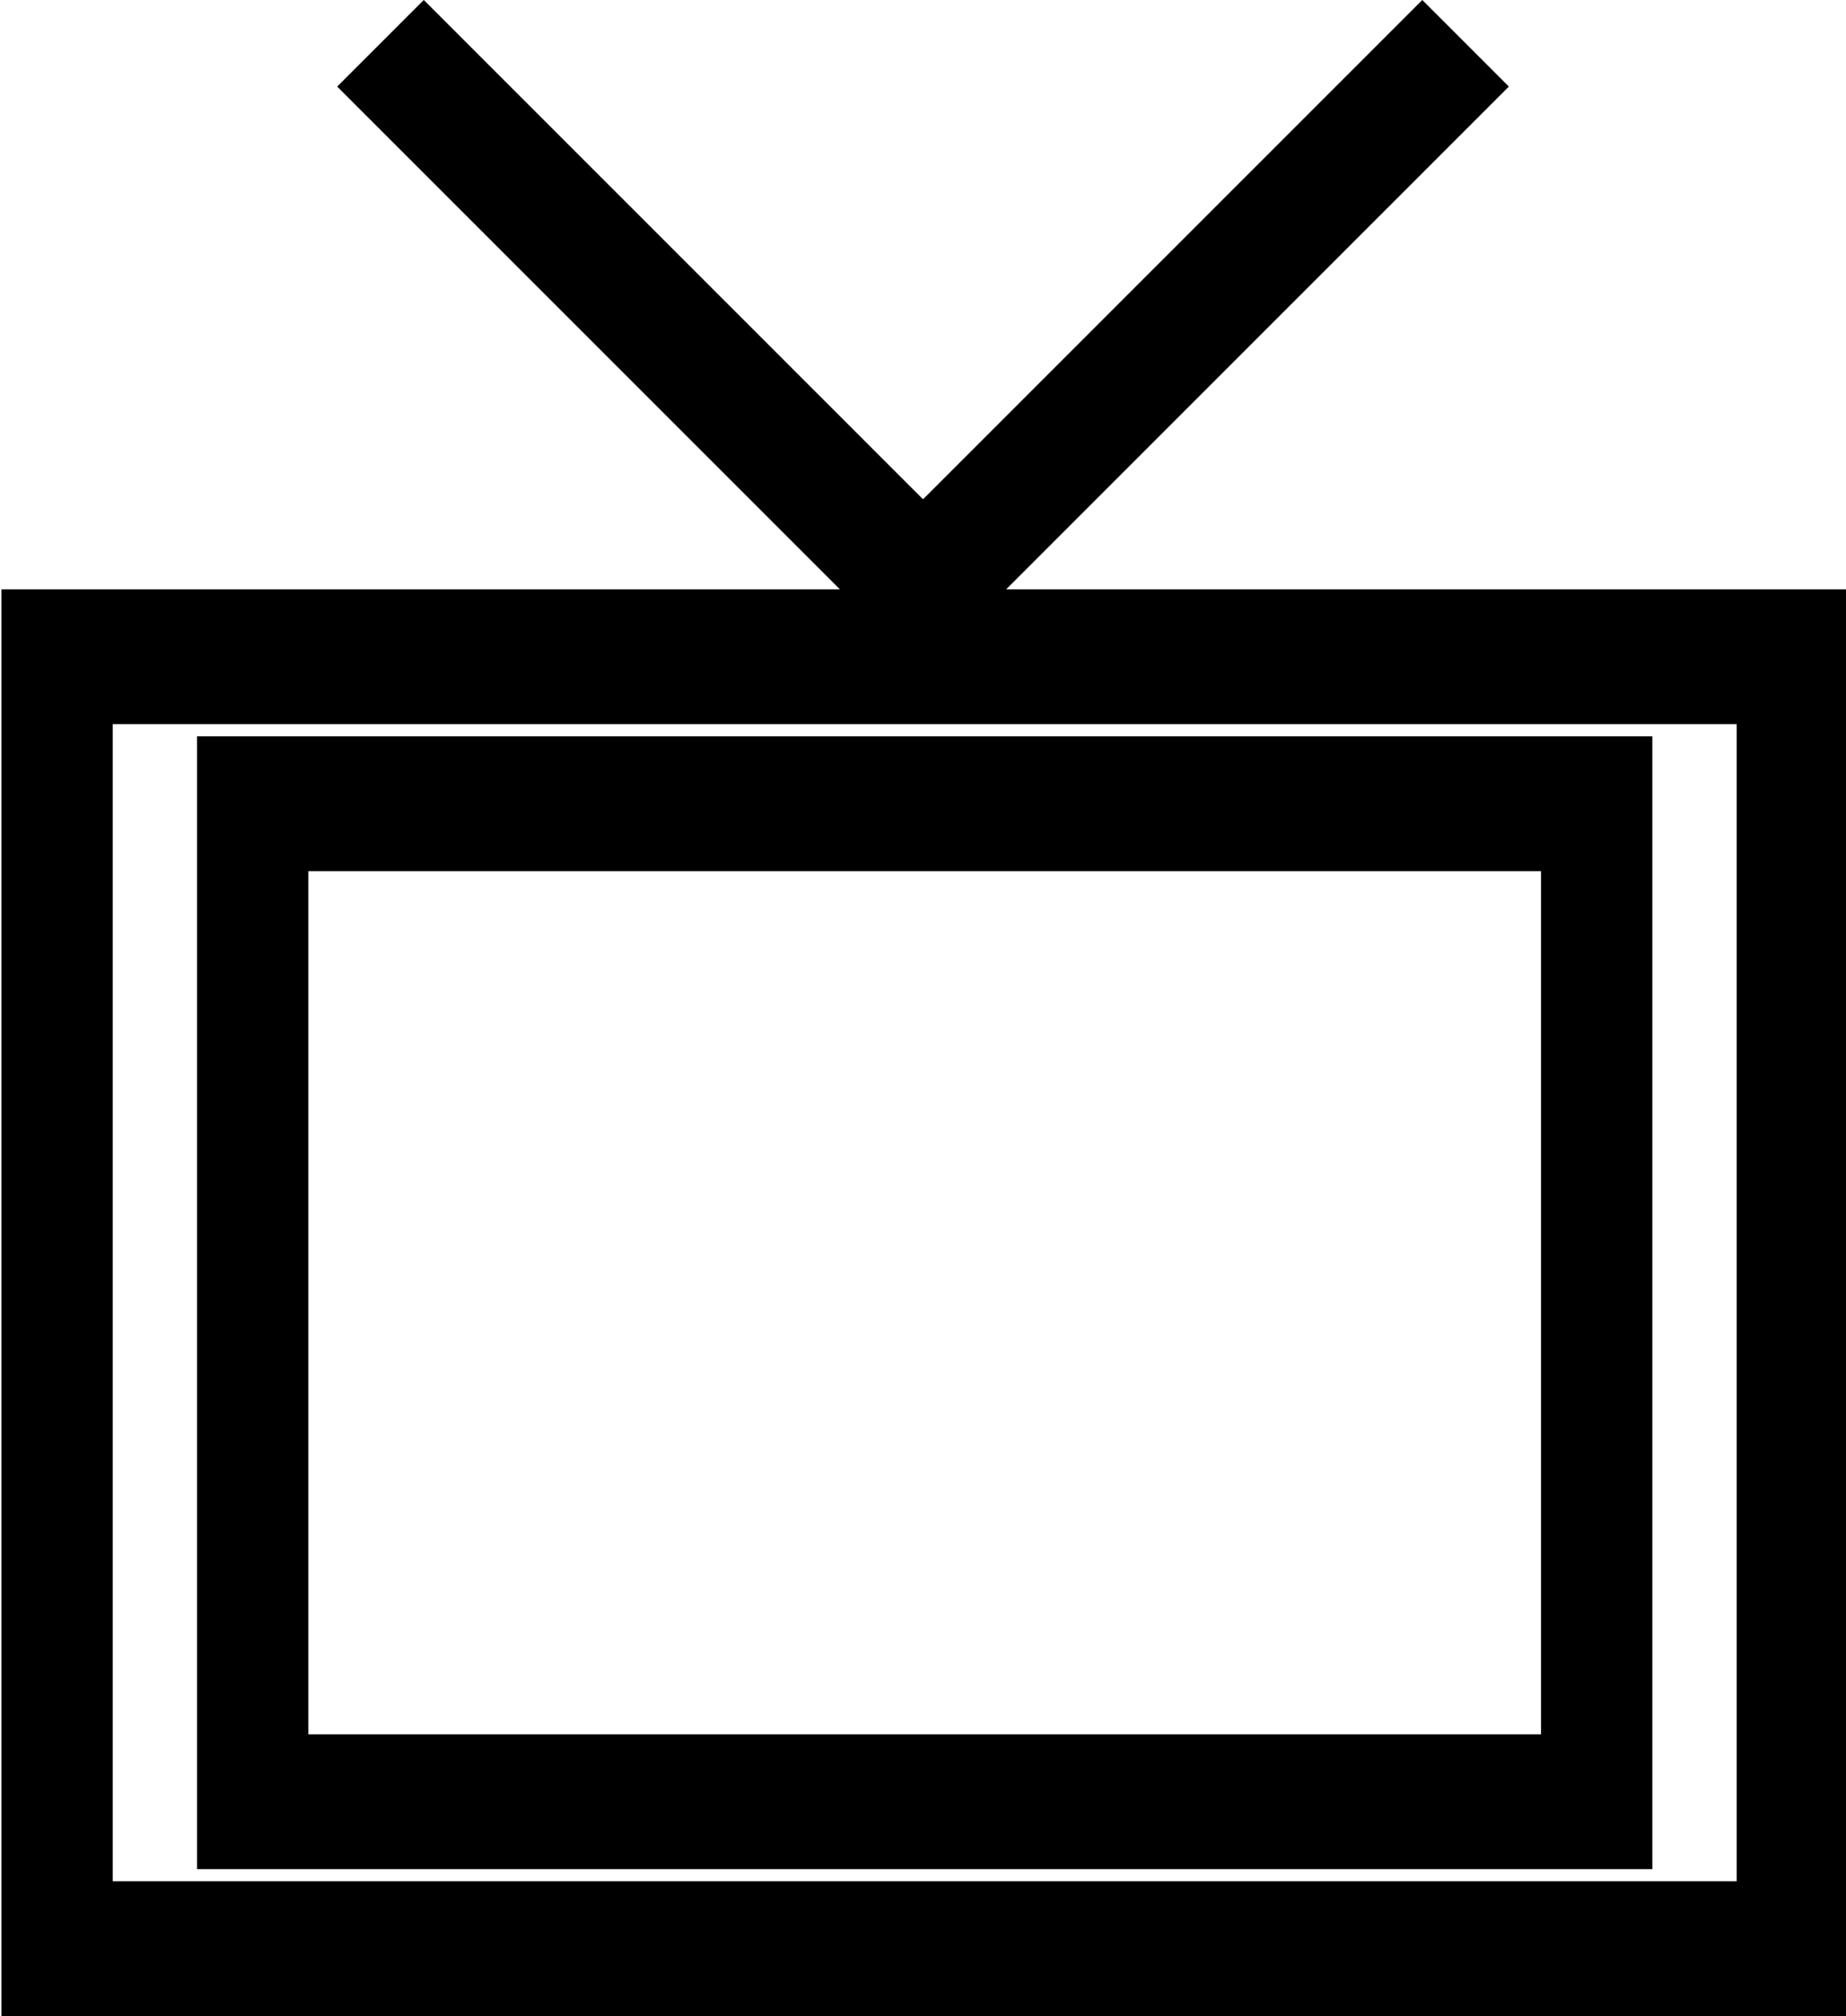 <?xml version="1.0" encoding="UTF-8" standalone="no"?>
<svg
   xmlns:dc="http://purl.org/dc/elements/1.1/"
   xmlns:cc="http://creativecommons.org/ns#"
   xmlns:rdf="http://www.w3.org/1999/02/22-rdf-syntax-ns#"
   xmlns:svg="http://www.w3.org/2000/svg"
   xmlns="http://www.w3.org/2000/svg"
   xmlns:sodipodi="http://sodipodi.sourceforge.net/DTD/sodipodi-0.dtd"
   xmlns:inkscape="http://www.inkscape.org/namespaces/inkscape"
   sodipodi:docname="ic_device.svg"
   inkscape:version="1.0 (4035a4fb49, 2020-05-01)"
   id="svg896"
   version="1.1"
   viewBox="0 0 30.143 32.918"
   height="32.918mm"
   width="30.143mm">
  <defs
     id="defs890" />
  <sodipodi:namedview
     inkscape:document-rotation="0"
     fit-margin-bottom="0"
     fit-margin-right="0"
     fit-margin-left="0"
     fit-margin-top="0"
     inkscape:window-maximized="0"
     inkscape:window-y="44"
     inkscape:window-x="251"
     inkscape:window-height="1040"
     inkscape:window-width="1375"
     inkscape:snap-global="false"
     inkscape:pagecheckerboard="true"
     showgrid="false"
     inkscape:current-layer="layer1"
     inkscape:document-units="mm"
     inkscape:cy="30.654999"
     inkscape:cx="-40.162707"
     inkscape:zoom="1.979899"
     inkscape:pageshadow="2"
     inkscape:pageopacity="0.0"
     borderopacity="1.0"
     bordercolor="#666666"
     pagecolor="#ffffff"
     id="base" />
  <g
     transform="translate(-82.824,-109.856)"
     id="layer1"
     inkscape:groupmode="layer"
     inkscape:label="Layer 1">
    <g
       style="stroke:#000000;stroke-width:2;stroke-miterlimit:4;stroke-dasharray:none;stroke-opacity:0.998"
       transform="translate(0.024,-95.534)"
       id="g1482">
      <path
         style="fill:none;stroke:#000000;stroke-width:2;stroke-linecap:butt;stroke-linejoin:miter;stroke-miterlimit:4;stroke-dasharray:none;stroke-opacity:0.998"
         d="m 89.013,206.097 8.977,8.977"
         id="path1463"
         inkscape:connector-curvature="0" />
      <path
         style="fill:none;stroke:#000000;stroke-width:2;stroke-linecap:butt;stroke-linejoin:miter;stroke-miterlimit:4;stroke-dasharray:none;stroke-opacity:0.998"
         d="m 106.731,206.097 -8.977,8.977"
         id="path1463-4"
         inkscape:connector-curvature="0" />
    </g>
    <g
       style="stroke:#000000;stroke-width:1.1;stroke-opacity:0.998"
       transform="matrix(0.826,0,0,1,17.061,0)"
       id="g838">
      <rect
         style="opacity:1;vector-effect:none;fill:none;fill-opacity:1;stroke:#000000;stroke-width:2.201;stroke-linecap:butt;stroke-linejoin:miter;stroke-miterlimit:4;stroke-dasharray:none;stroke-dashoffset:0;stroke-opacity:0.998"
         id="rect1446"
         width="34.304"
         height="21.094"
         x="80.744"
         y="120.579" />
      <rect
         style="opacity:1;vector-effect:none;fill:none;fill-opacity:1;stroke:#000000;stroke-width:2.201;stroke-linecap:butt;stroke-linejoin:miter;stroke-miterlimit:4;stroke-dasharray:none;stroke-dashoffset:0;stroke-opacity:0.998"
         id="rect1446-7"
         width="26.569"
         height="16.295"
         x="84.611"
         y="122.979" />
    </g>
  </g>
</svg>
